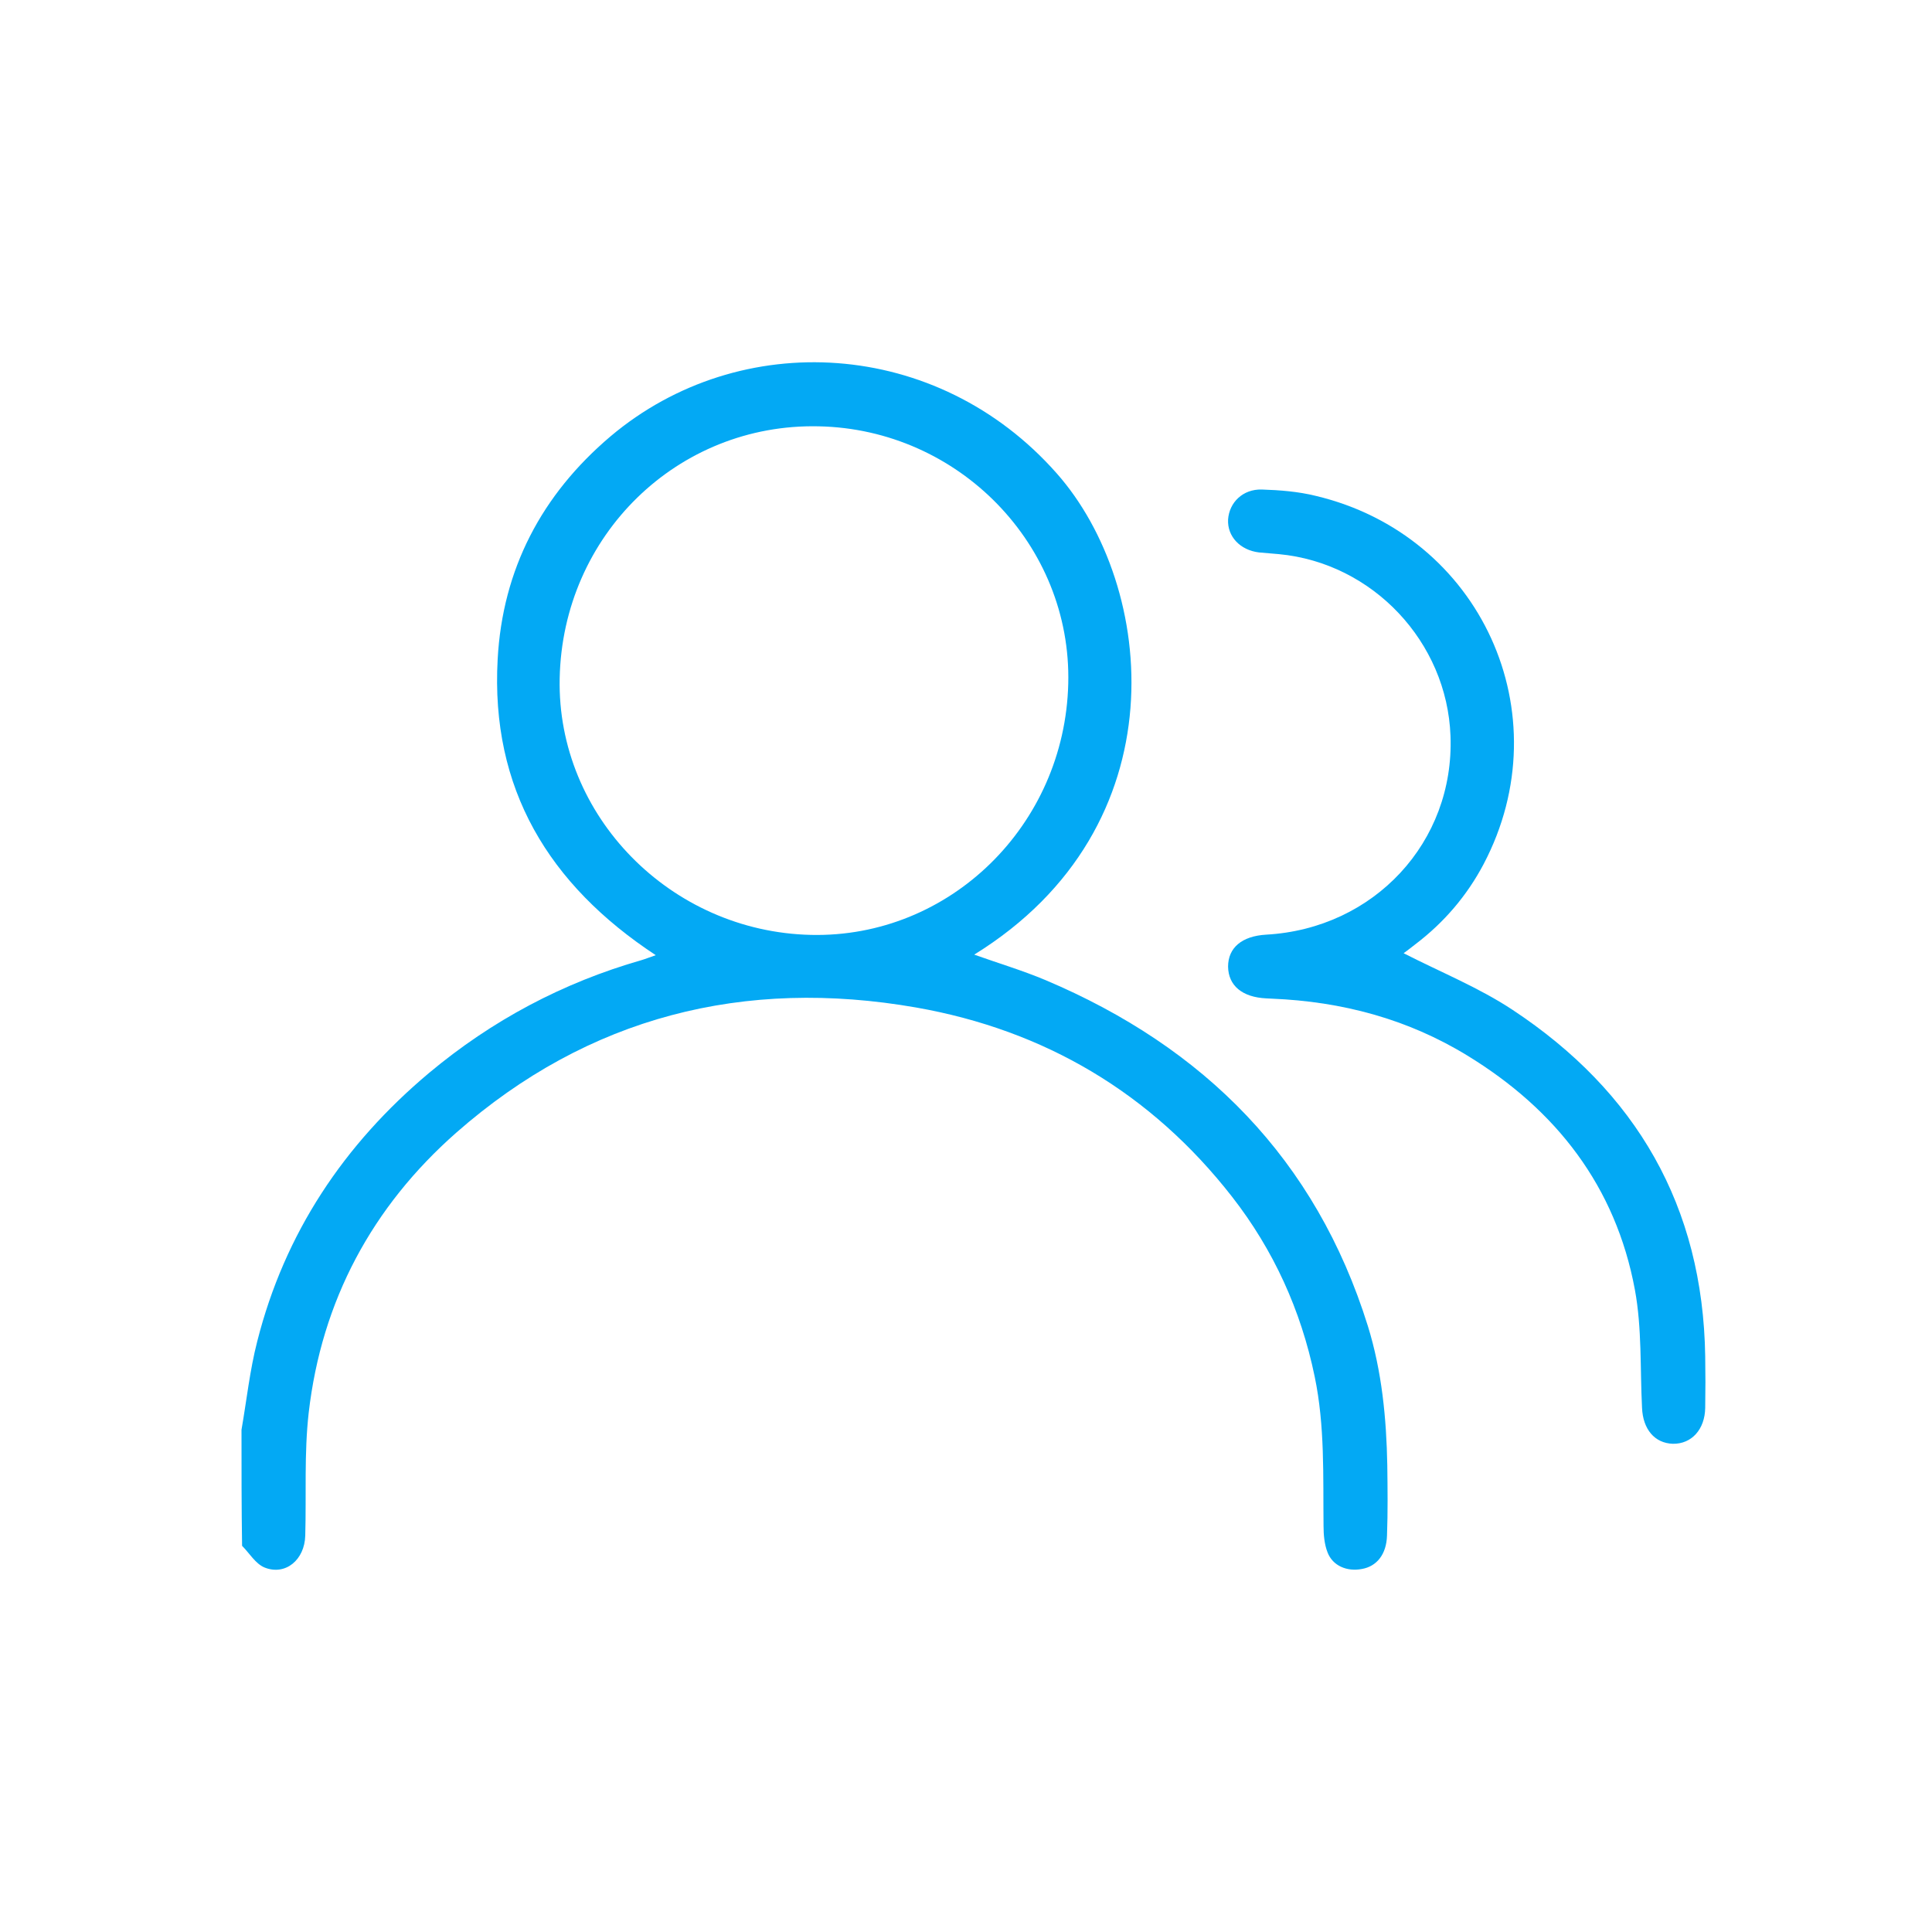 <svg width="80" height="80" viewBox="0 0 80 80" fill="none" xmlns="http://www.w3.org/2000/svg">
<path d="M10 59.203C10.213 57.983 10.343 56.741 10.651 55.545C11.787 51.059 14.238 47.389 17.765 44.429C20.37 42.251 23.305 40.689 26.573 39.754C26.738 39.706 26.904 39.635 27.153 39.552C22.714 36.629 20.311 32.651 20.607 27.3C20.808 23.572 22.43 20.482 25.282 18.067C30.645 13.545 38.813 13.995 43.761 19.606C47.869 24.258 48.922 34.225 40.34 39.529C41.334 39.884 42.329 40.18 43.287 40.582C49.869 43.364 54.486 48.004 56.64 54.906C57.22 56.776 57.41 58.729 57.445 60.682C57.457 61.653 57.469 62.612 57.433 63.583C57.41 64.364 57.007 64.861 56.392 64.968C55.776 65.086 55.184 64.838 54.971 64.281C54.841 63.95 54.805 63.559 54.805 63.192C54.782 61.12 54.865 59.049 54.438 57.001C53.87 54.255 52.734 51.757 51.017 49.555C47.667 45.258 43.252 42.654 37.937 41.719C30.822 40.476 24.371 42.086 18.89 46.904C15.41 49.969 13.315 53.864 12.782 58.504C12.592 60.185 12.687 61.89 12.64 63.583C12.616 64.589 11.823 65.252 10.959 64.909C10.58 64.755 10.332 64.317 10.024 64.009C10 62.434 10 60.813 10 59.203ZM23.175 28.093C23.057 33.787 27.768 38.582 33.581 38.712C39.322 38.842 44.092 34.178 44.234 28.307C44.377 22.577 39.712 17.771 33.9 17.653C28.064 17.523 23.294 22.163 23.175 28.093Z" fill="#03A9F4"/>
<path d="M58.121 39.471C59.648 40.252 61.234 40.891 62.631 41.815C67.756 45.2 70.515 49.947 70.609 56.162C70.621 56.872 70.621 57.583 70.609 58.293C70.597 59.192 70.041 59.796 69.272 59.784C68.514 59.761 68.029 59.181 67.993 58.293C67.91 56.659 67.993 55.002 67.697 53.404C66.904 49.13 64.442 45.958 60.76 43.709C58.286 42.194 55.564 41.471 52.675 41.353C52.592 41.353 52.521 41.341 52.438 41.341C51.432 41.294 50.864 40.809 50.852 40.027C50.852 39.246 51.42 38.761 52.427 38.702C56.901 38.453 60.228 34.866 60.062 30.474C59.92 26.58 56.842 23.312 52.959 22.946C52.687 22.922 52.403 22.898 52.131 22.875C51.349 22.78 50.817 22.212 50.852 21.513C50.9 20.803 51.468 20.247 52.249 20.27C52.995 20.294 53.752 20.353 54.475 20.531C61.317 22.152 64.702 29.563 61.435 35.778C60.748 37.08 59.801 38.192 58.618 39.092C58.44 39.234 58.251 39.376 58.121 39.471Z" fill="#03A9F4"/>
</svg>
